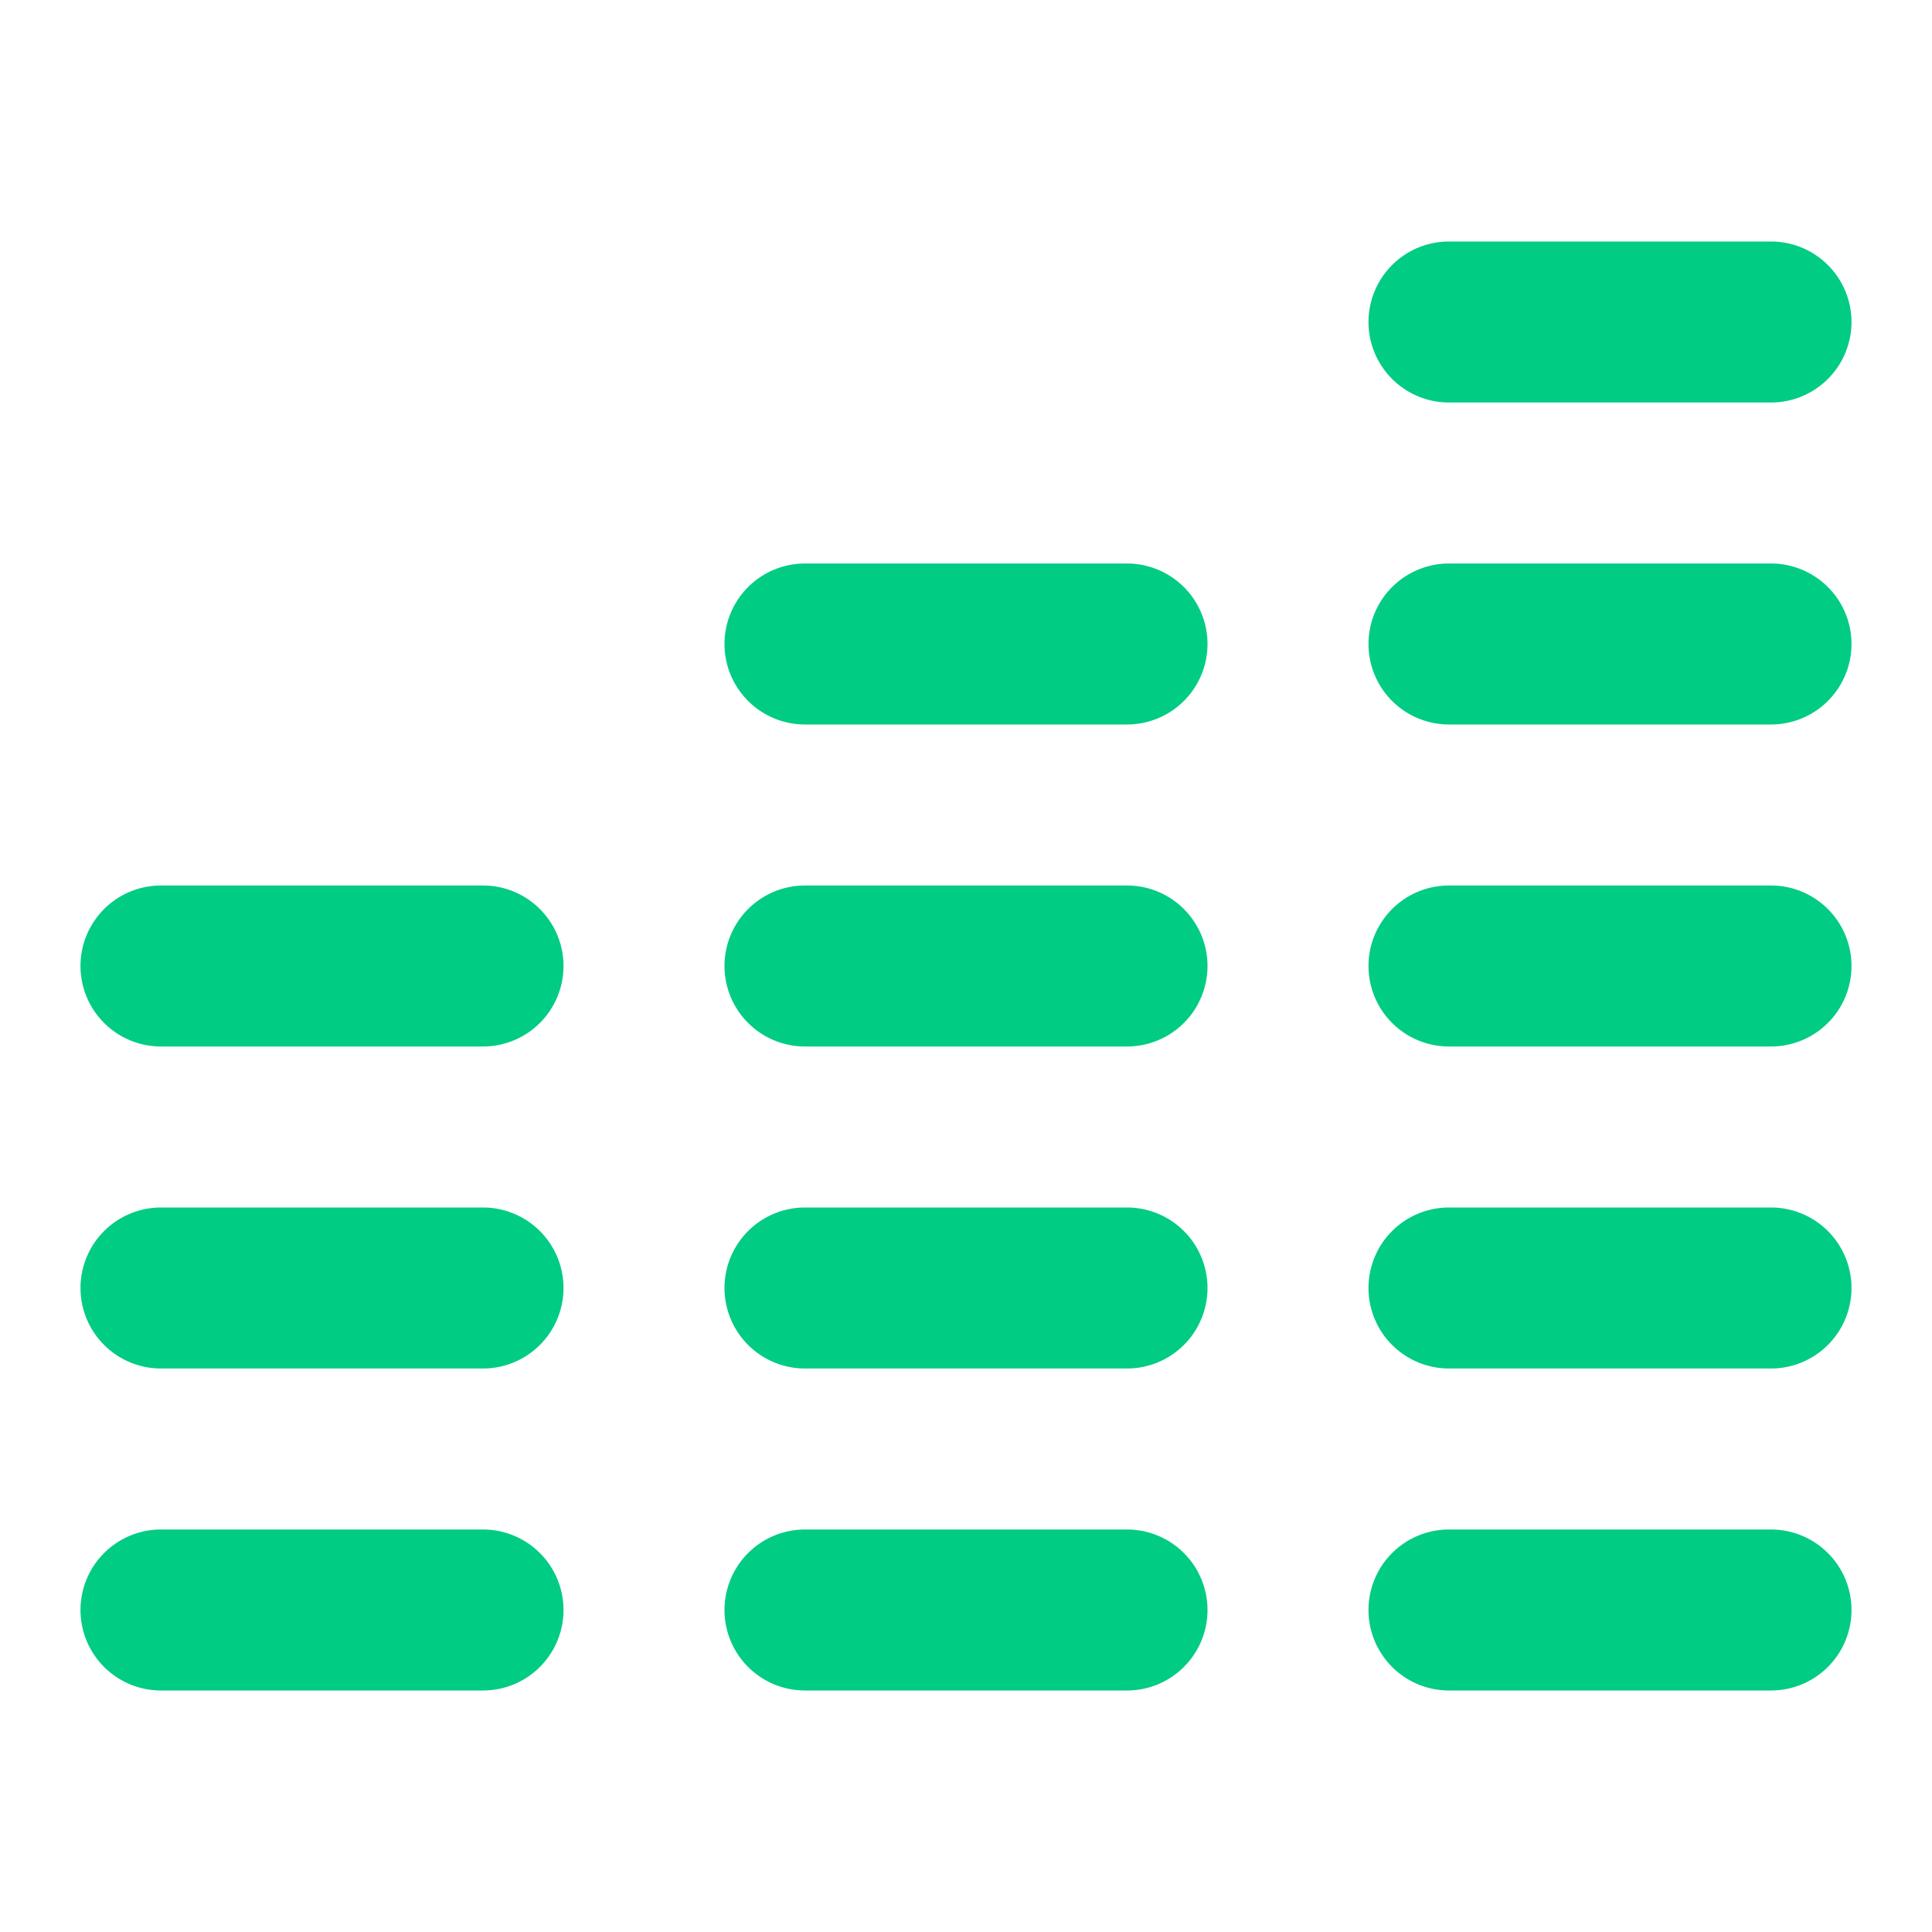 <svg width="48" height="48" fill="none" xmlns="http://www.w3.org/2000/svg"><path d="M36 6a2 2 0 100 4h8a2 2 0 100-4h-8zM34 16a2 2 0 012-2h8a2 2 0 110 4h-8a2 2 0 01-2-2zM36 22a2 2 0 100 4h8a2 2 0 100-4h-8zM34 32a2 2 0 012-2h8a2 2 0 110 4h-8a2 2 0 01-2-2zM34 40a2 2 0 012-2h8a2 2 0 110 4h-8a2 2 0 01-2-2zM20 14a2 2 0 100 4h8a2 2 0 100-4h-8zM18 24a2 2 0 012-2h8a2 2 0 110 4h-8a2 2 0 01-2-2zM20 30a2 2 0 100 4h8a2 2 0 100-4h-8zM20 38a2 2 0 100 4h8a2 2 0 100-4h-8zM4 22a2 2 0 100 4h8a2 2 0 100-4H4zM2 32a2 2 0 012-2h8a2 2 0 110 4H4a2 2 0 01-2-2zM2 40a2 2 0 012-2h8a2 2 0 110 4H4a2 2 0 01-2-2z" fill="#01CC83"/></svg>